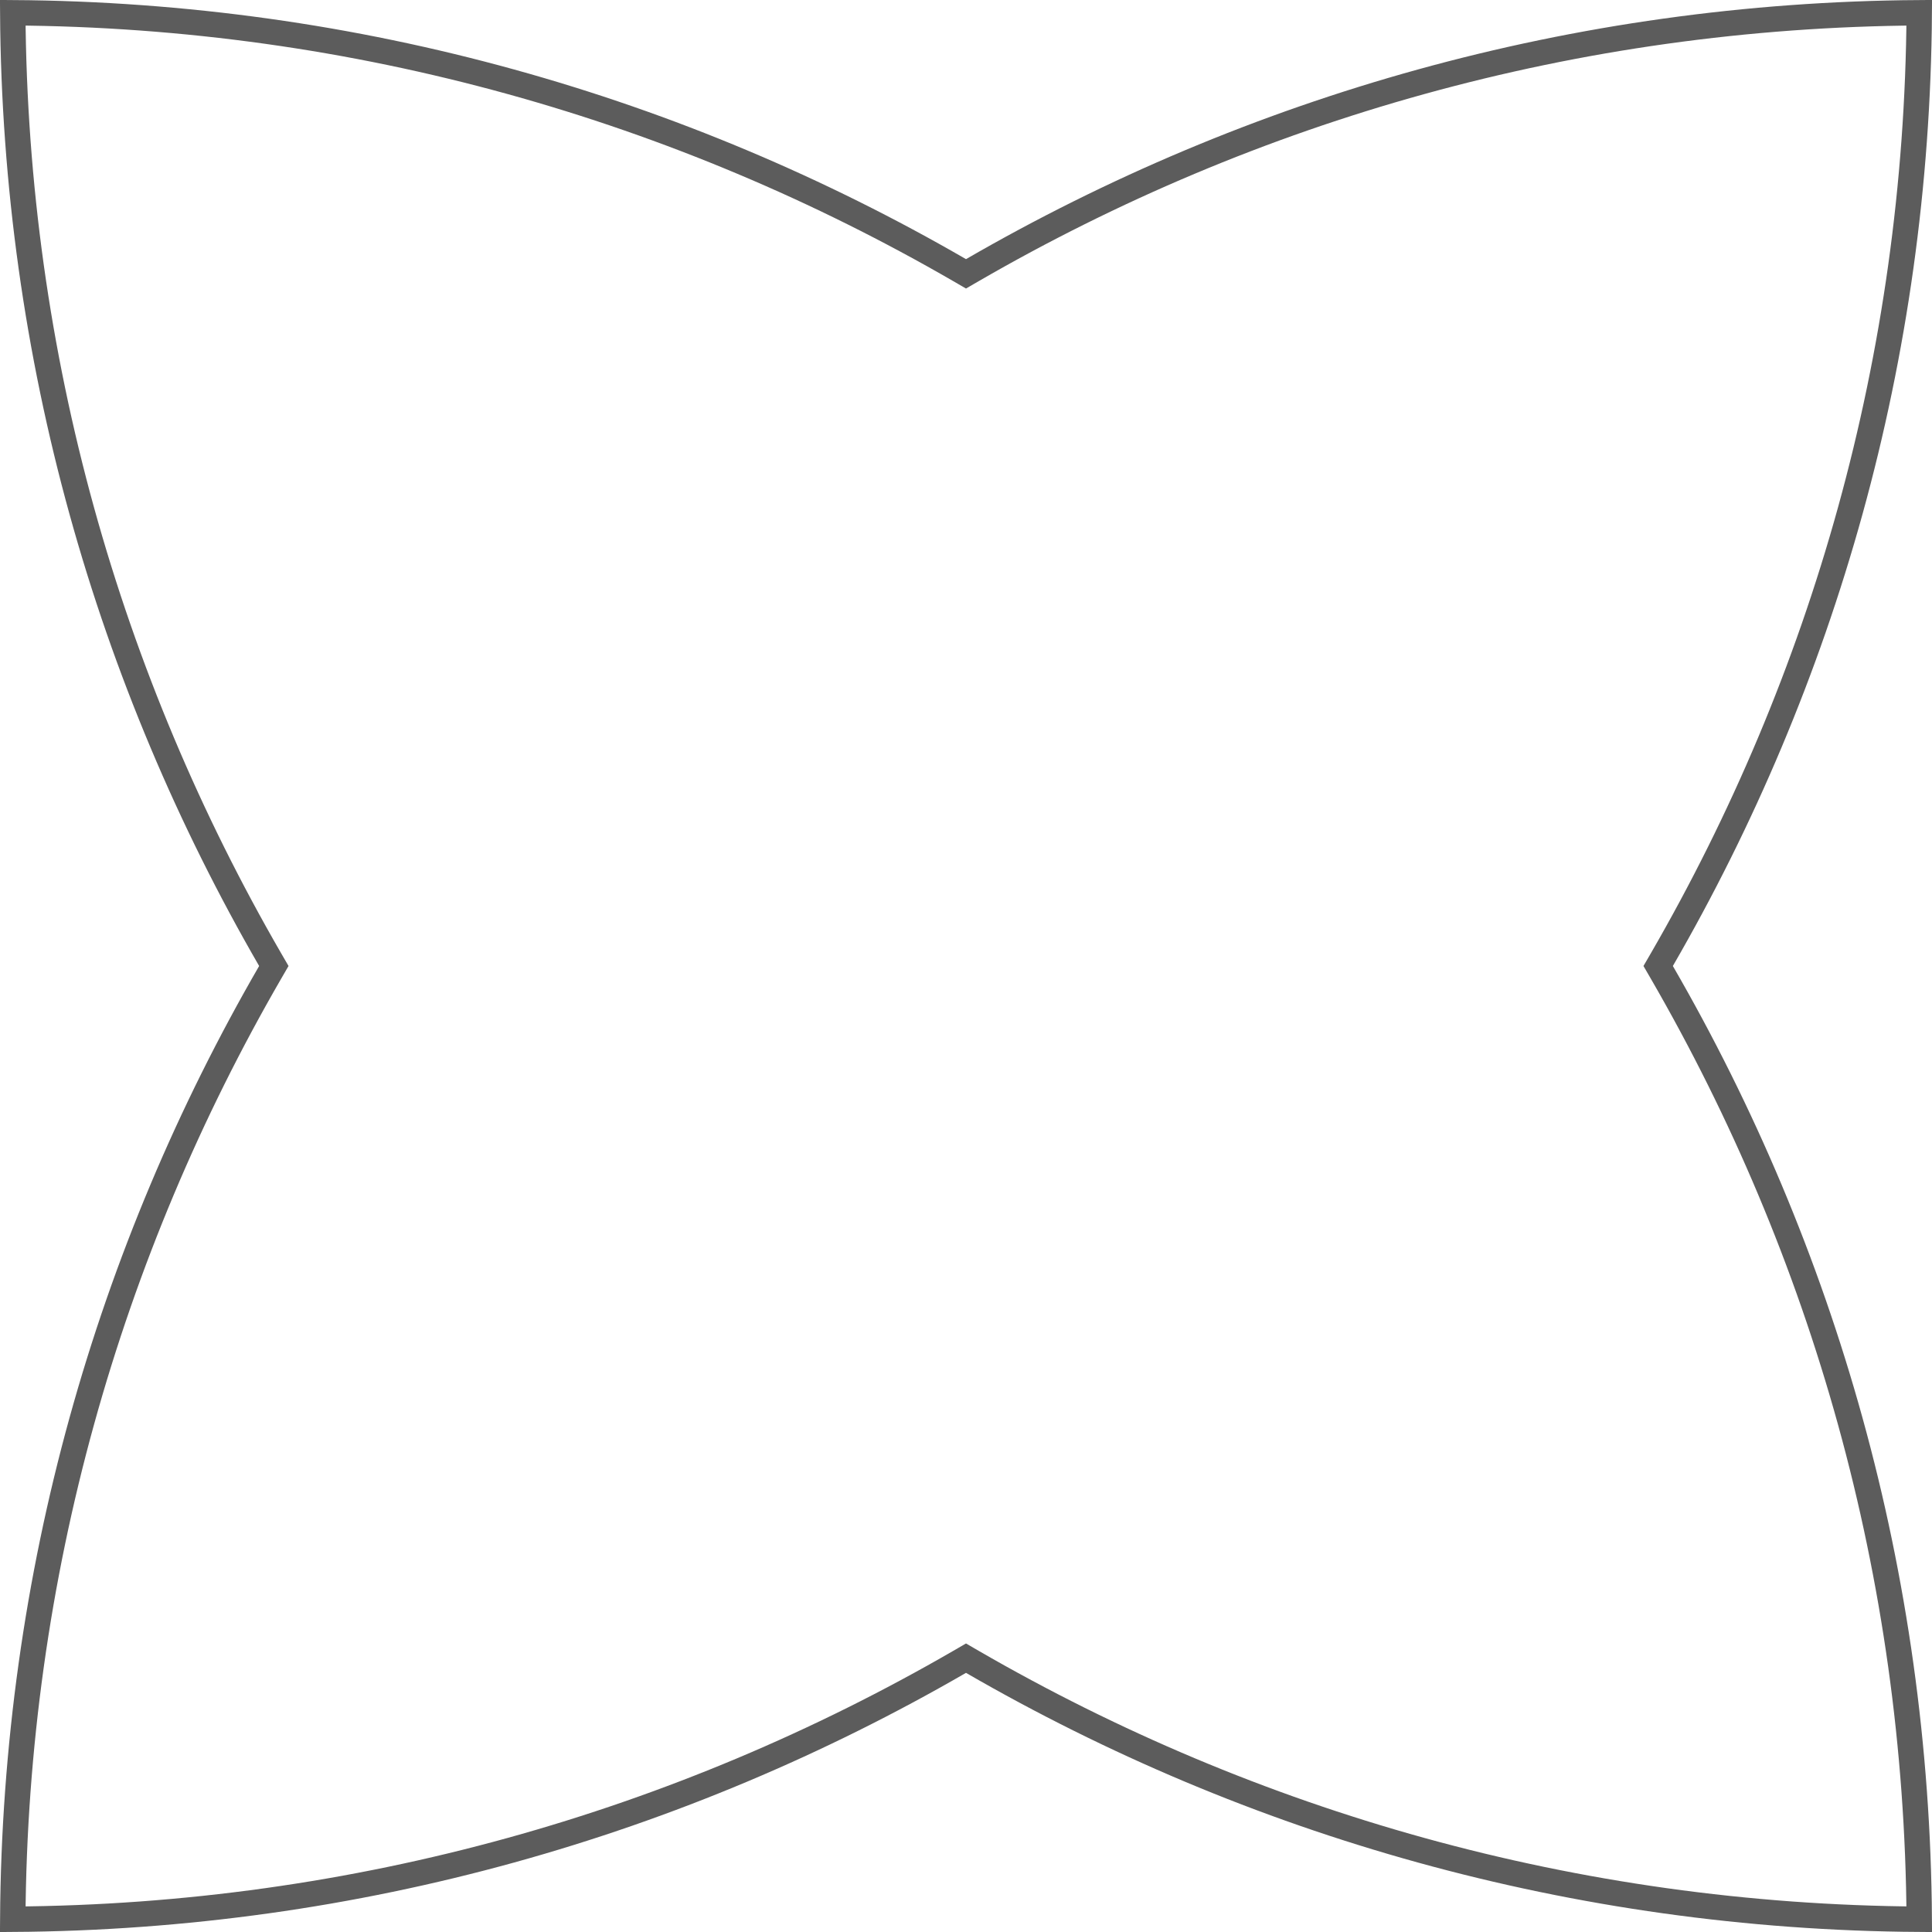 <svg width="76" height="76" viewBox="0 0 76 76" fill="none" xmlns="http://www.w3.org/2000/svg">
<path d="M37.75 10.627L38 10.772L38.25 10.627C49.232 4.275 61.94 0.59 75.498 0.502C75.41 14.06 71.725 26.768 65.373 37.75L65.228 38L65.373 38.25C71.725 49.232 75.41 61.94 75.498 75.498C61.94 75.41 49.232 71.725 38.25 65.373L38 65.228L37.75 65.373C26.768 71.725 14.06 75.41 0.502 75.498C0.59 61.94 4.275 49.232 10.627 38.25L10.772 38L10.627 37.75C4.275 26.768 0.59 14.06 0.502 0.502C14.06 0.59 26.768 4.275 37.75 10.627Z" stroke="#5C5C5C"/>
</svg>
